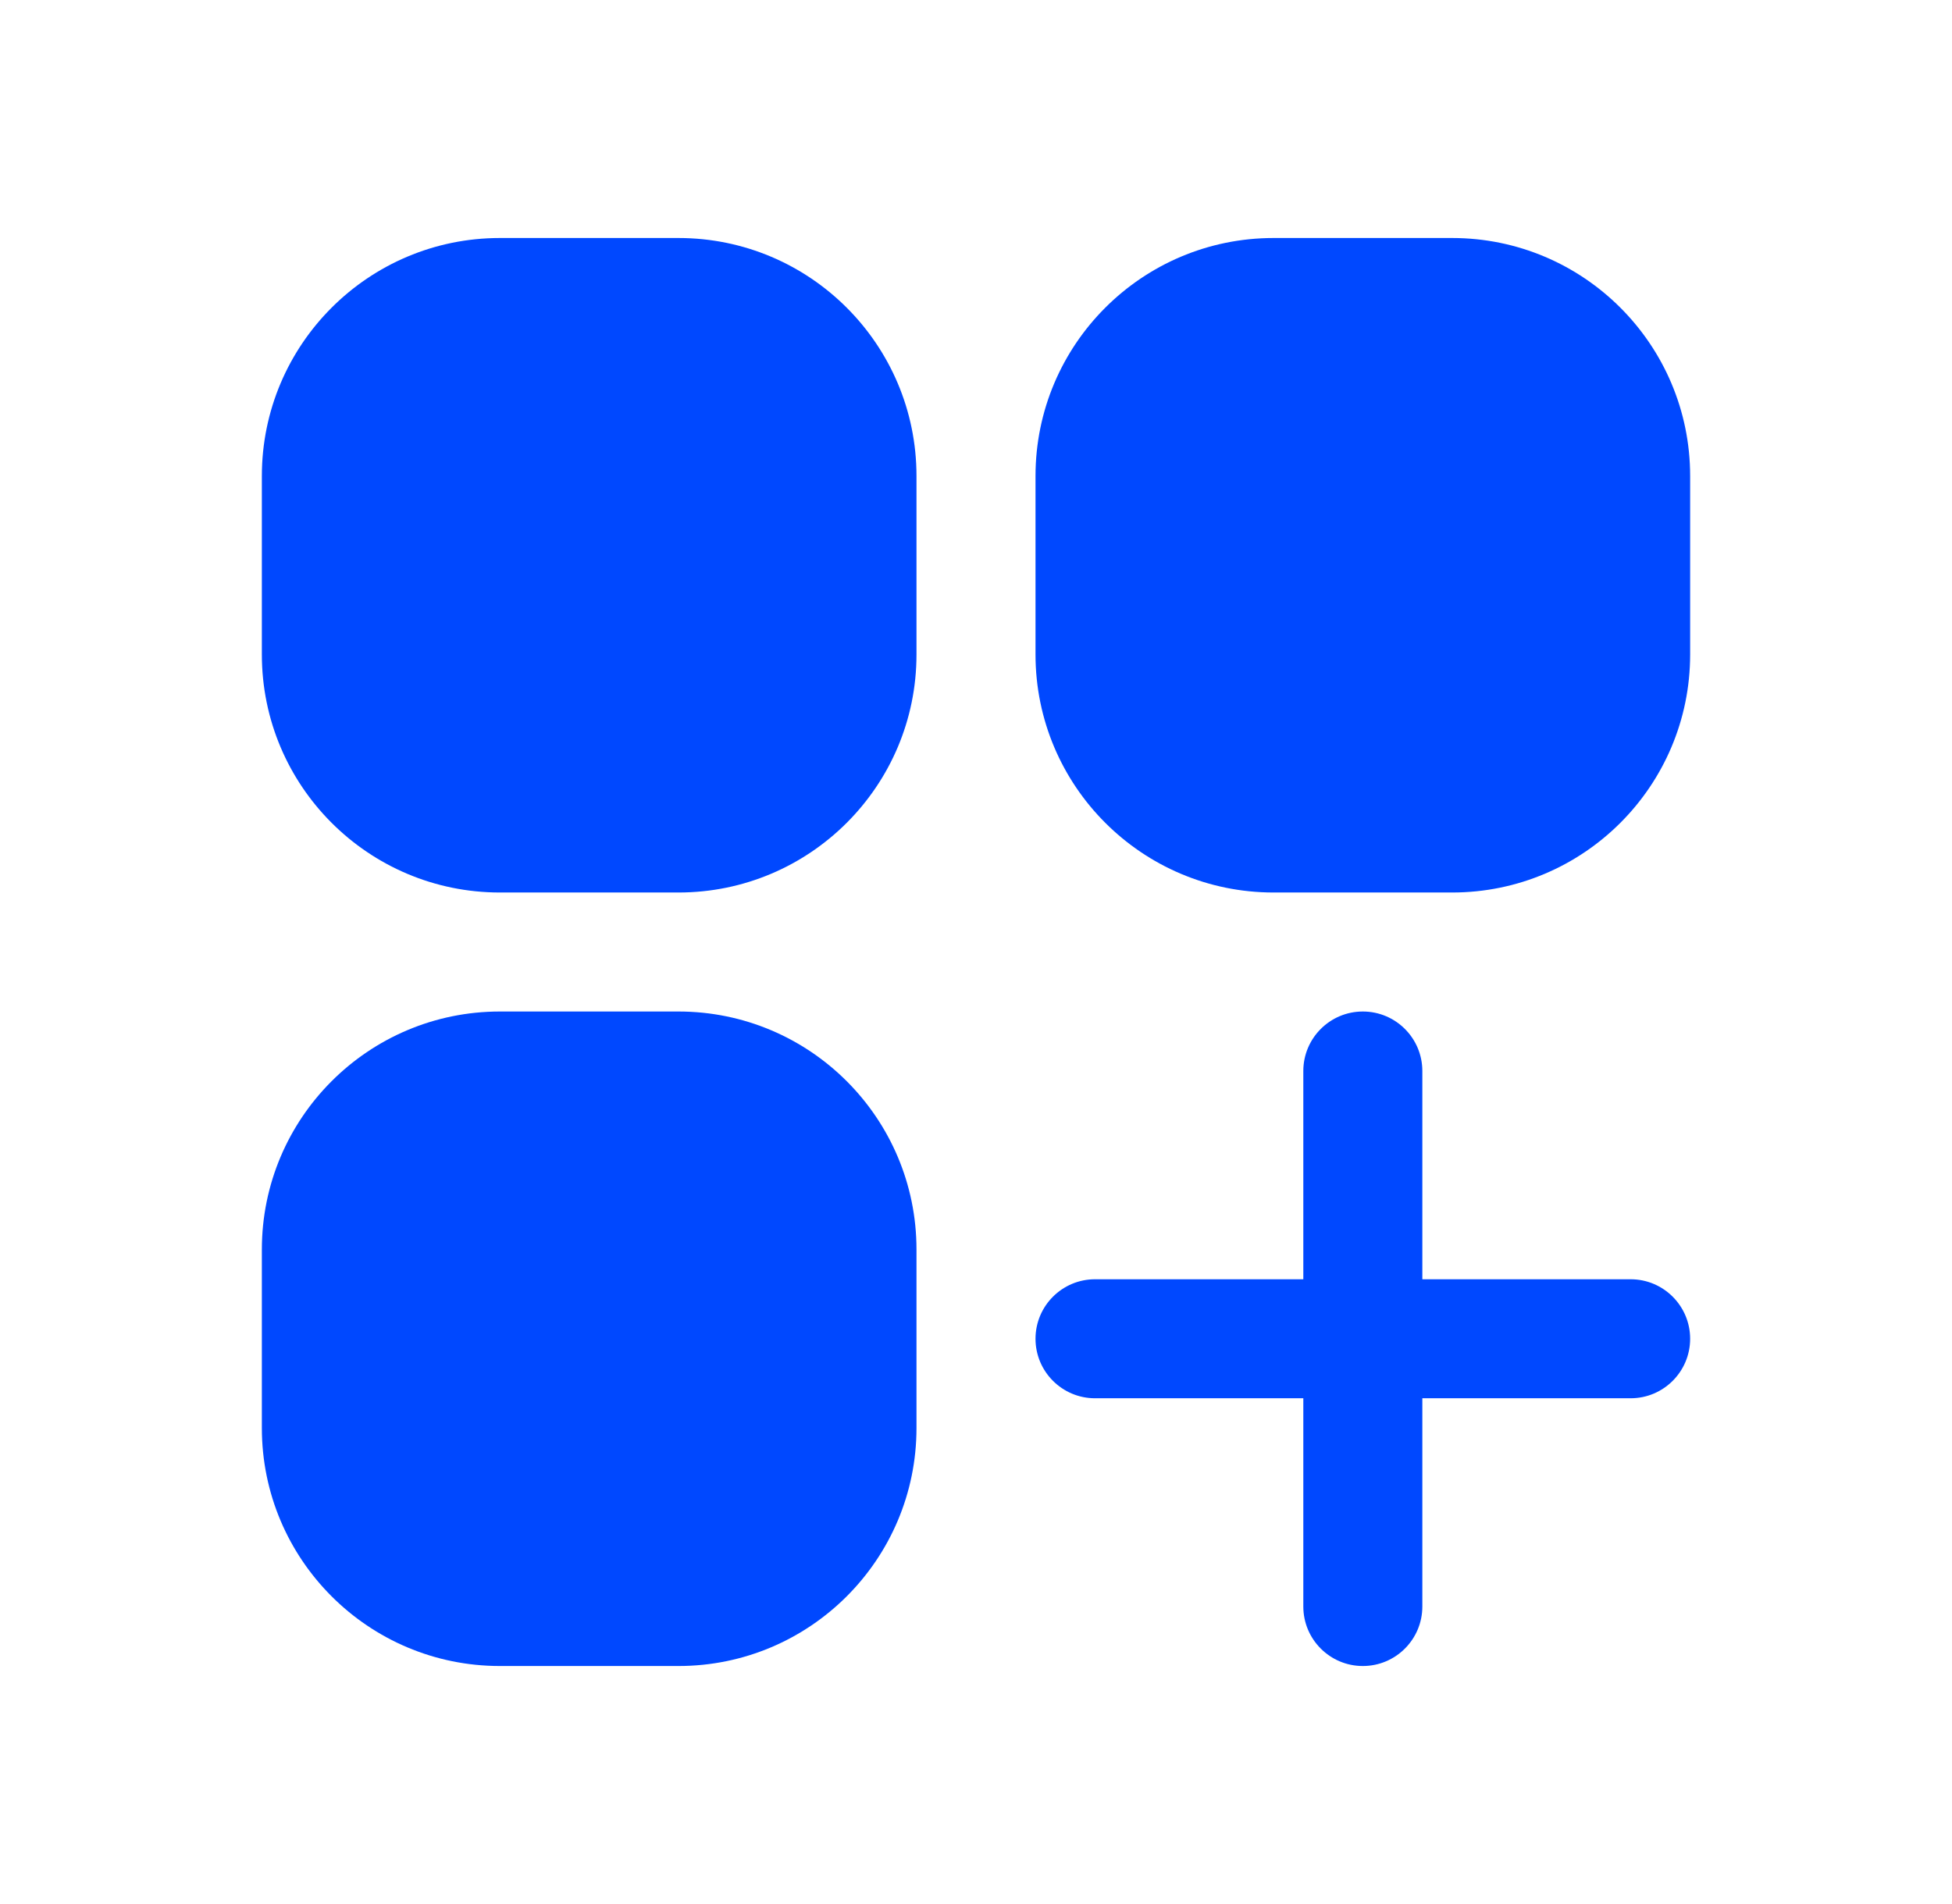 <svg width="41" height="40" viewBox="0 0 41 40" fill="none" xmlns="http://www.w3.org/2000/svg">
<path d="M10.5 5C7.739 5 5.5 7.239 5.5 10V13.75C5.5 16.511 7.739 18.75 10.5 18.75H14.25C17.011 18.75 19.25 16.511 19.25 13.75V10C19.25 7.239 17.011 5 14.25 5H10.5Z" fill="#0048FF"/>
<path d="M26.75 5C23.989 5 21.75 7.239 21.75 10V13.75C21.75 16.511 23.989 18.75 26.75 18.75H30.5C33.261 18.75 35.5 16.511 35.5 13.75V10C35.5 7.239 33.261 5 30.5 5H26.75Z" fill="#0048FF"/>
<path d="M10.5 21.25C7.739 21.25 5.5 23.489 5.5 26.25V30C5.5 32.761 7.739 35 10.5 35H14.25C17.011 35 19.25 32.761 19.25 30V26.25C19.25 23.489 17.011 21.25 14.25 21.25H10.5Z" fill="#0048FF"/>
<path d="M29.875 22.5C29.875 21.81 29.315 21.25 28.625 21.25C27.935 21.25 27.375 21.81 27.375 22.5V26.875H23C22.31 26.875 21.75 27.435 21.75 28.125C21.75 28.815 22.31 29.375 23 29.375H27.375V33.75C27.375 34.44 27.935 35 28.625 35C29.315 35 29.875 34.44 29.875 33.75V29.375H34.25C34.94 29.375 35.5 28.815 35.5 28.125C35.5 27.435 34.94 26.875 34.25 26.875H29.875V22.5Z" fill="#0048FF"/>
</svg>
